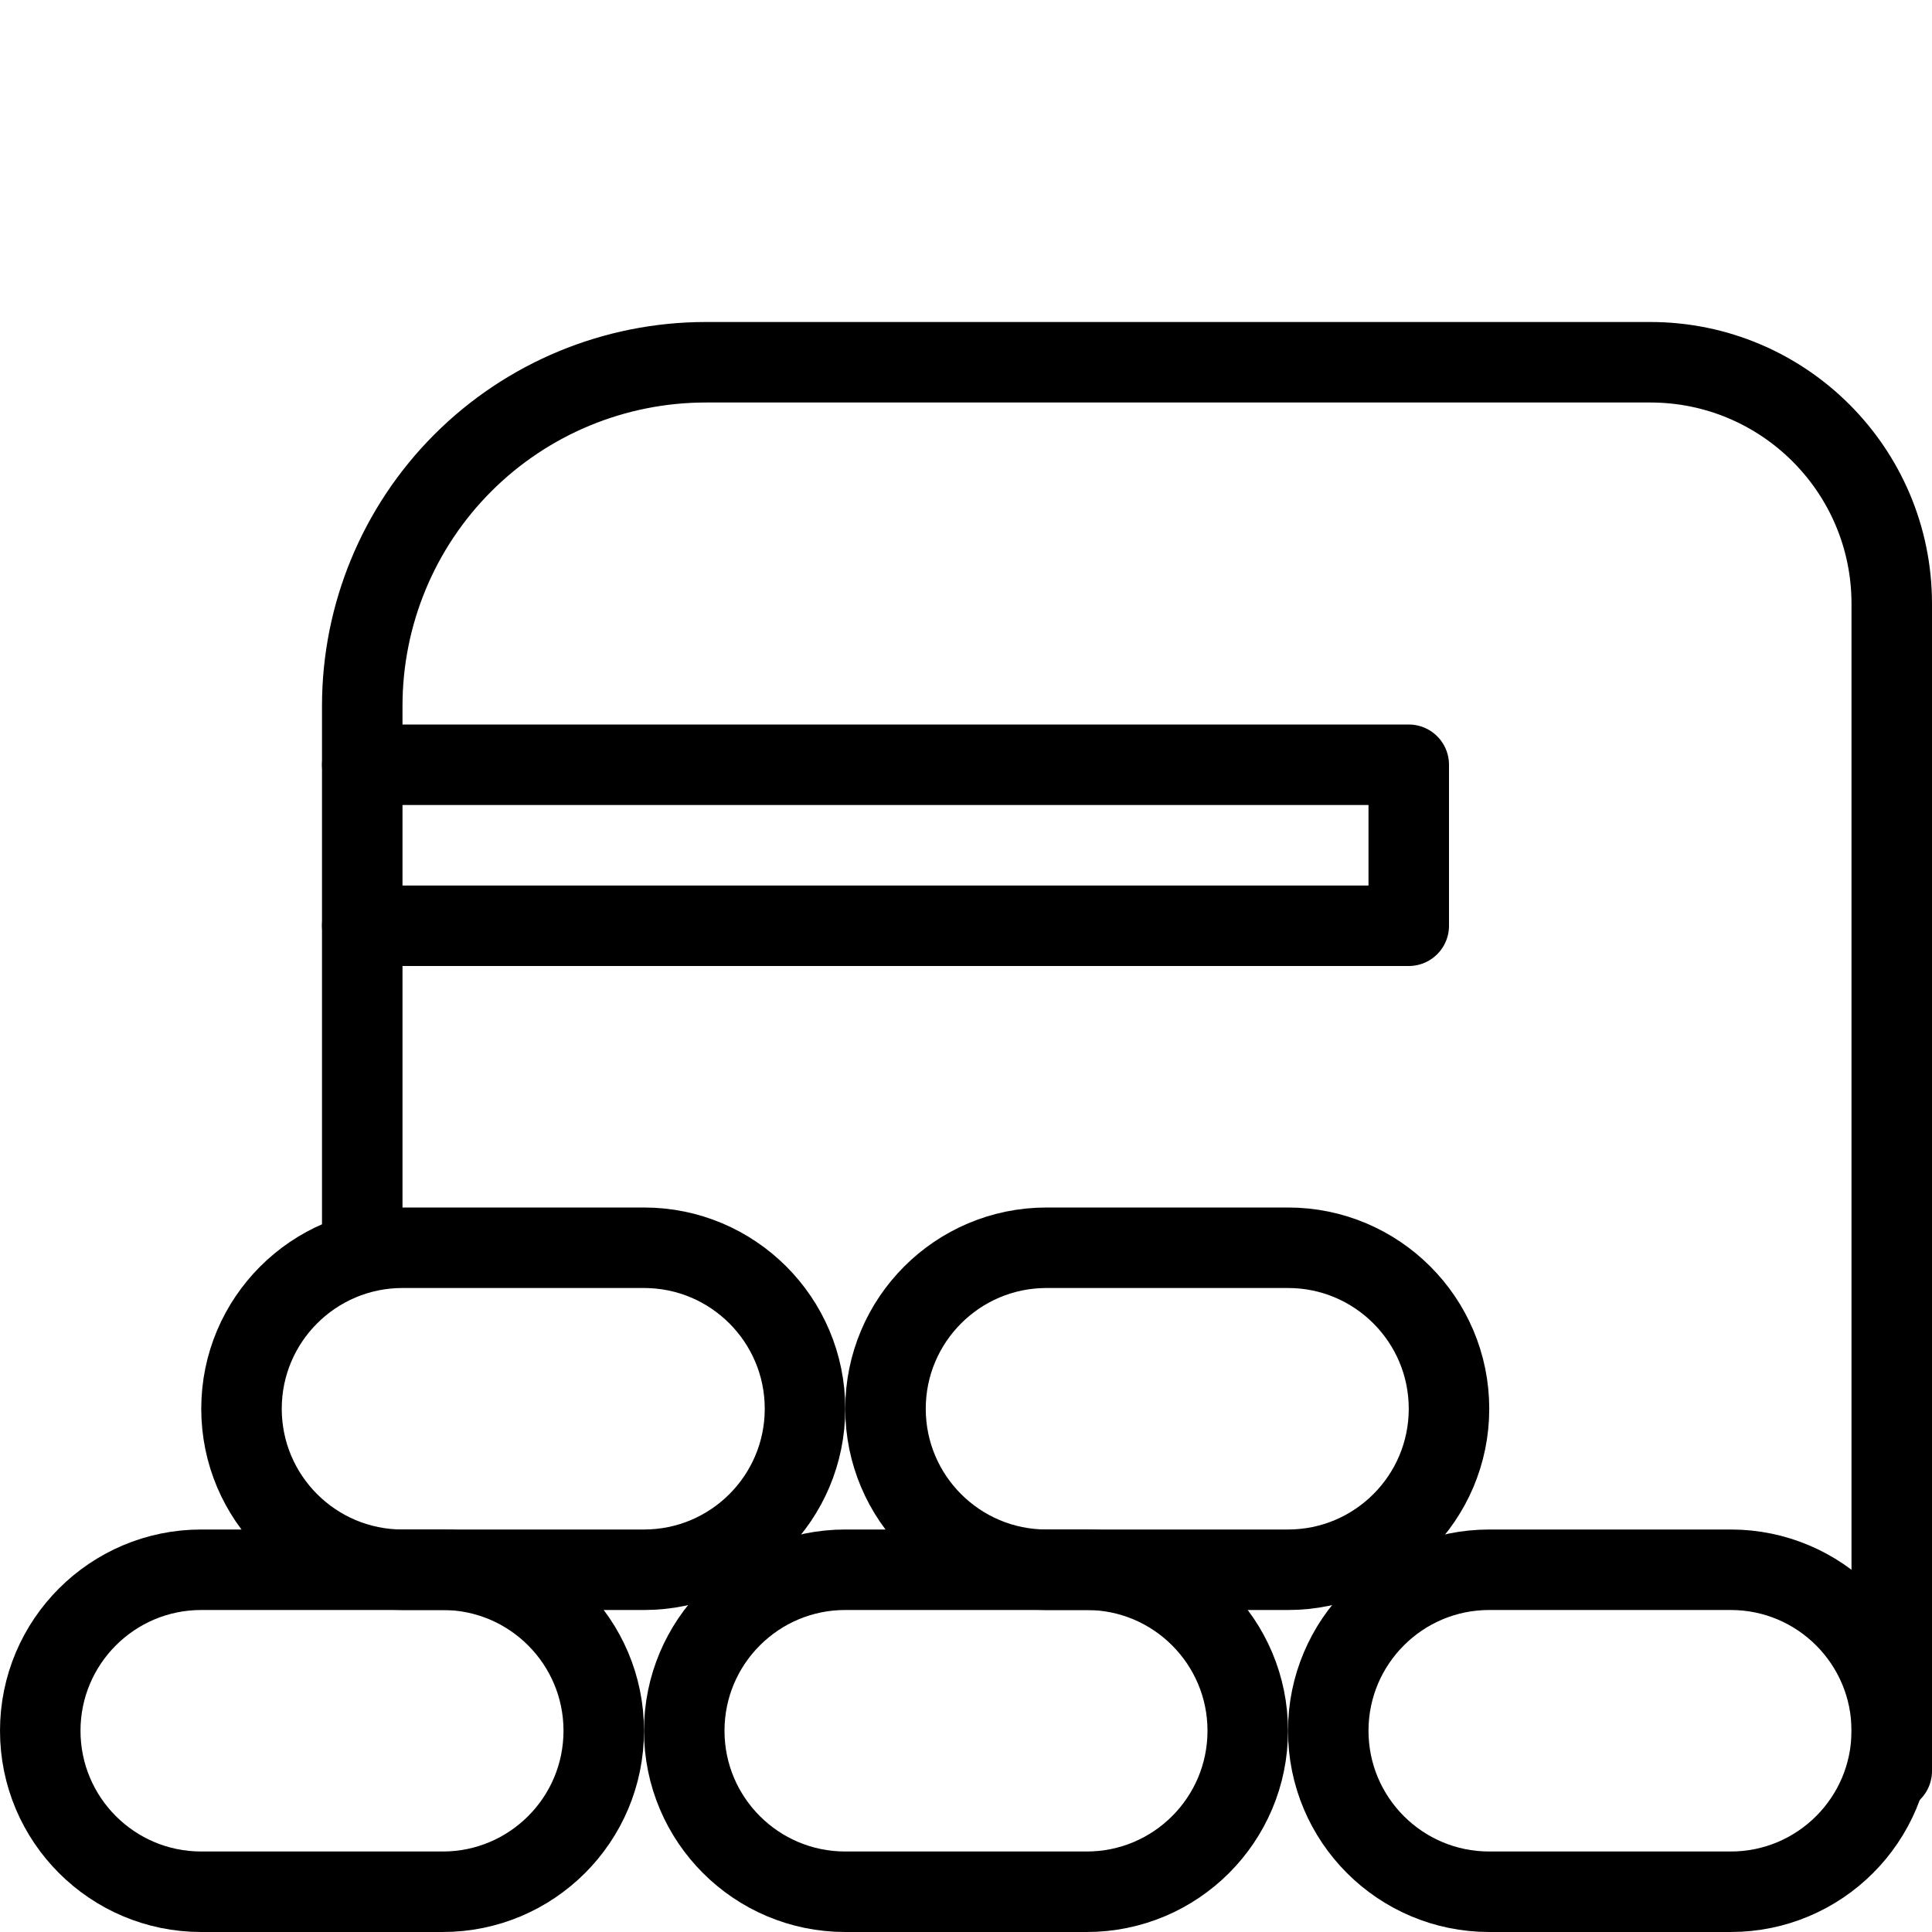 <?xml version="1.0" encoding="utf-8"?>
<!-- Generator: Adobe Illustrator 16.0.3, SVG Export Plug-In . SVG Version: 6.00 Build 0)  -->
<!DOCTYPE svg PUBLIC "-//W3C//DTD SVG 1.1//EN" "http://www.w3.org/Graphics/SVG/1.1/DTD/svg11.dtd">
<svg version="1.1" xmlns="http://www.w3.org/2000/svg" xmlns:xlink="http://www.w3.org/1999/xlink" x="0px" y="0px" width="24px"
	 height="24px" viewBox="0 0 24 24" enable-background="new 0 0 24 24" xml:space="preserve">
<g id="Outline_Icons">
	<g>
		<path fill="none" stroke="#000000" stroke-linecap="round" stroke-linejoin="round" stroke-miterlimit="10" d="M7.5,21.5
			c0,1.105-0.896,2-2,2h-3c-1.104,0-2-0.895-2-2c0-1.104,0.896-2,2-2h3C6.604,19.5,7.5,20.396,7.5,21.5z"/>
		<path fill="none" stroke="#000000" stroke-linecap="round" stroke-linejoin="round" stroke-miterlimit="10" d="M15.5,21.5
			c0,1.105-0.896,2-2,2h-3c-1.104,0-2-0.895-2-2c0-1.104,0.896-2,2-2h3C14.604,19.5,15.5,20.396,15.5,21.5z"/>
		<path fill="none" stroke="#000000" stroke-linecap="round" stroke-linejoin="round" stroke-miterlimit="10" d="M23.5,21.5
			c0,1.105-0.896,2-2,2h-3c-1.104,0-2-0.895-2-2c0-1.104,0.896-2,2-2h3C22.604,19.5,23.5,20.396,23.5,21.5z"/>
		<path fill="none" stroke="#000000" stroke-linecap="round" stroke-linejoin="round" stroke-miterlimit="10" d="M10,17.5
			c0,1.105-0.896,2-2,2H5c-1.104,0-2-0.895-2-2c0-1.104,0.896-2,2-2h3C9.104,15.5,10,16.396,10,17.5z"/>
		<path fill="none" stroke="#000000" stroke-linecap="round" stroke-linejoin="round" stroke-miterlimit="10" d="M18,17.5
			c0,1.105-0.896,2-2,2h-3c-1.104,0-2-0.895-2-2c0-1.104,0.896-2,2-2h3C17.104,15.5,18,16.396,18,17.5z"/>
		
			<line fill="none" stroke="#000000" stroke-linecap="round" stroke-linejoin="round" stroke-miterlimit="10" x1="4.5" y1="11.5" x2="4.5" y2="15.5"/>
		<path fill="none" stroke="#000000" stroke-linecap="round" stroke-linejoin="round" stroke-miterlimit="10" d="M4.5,9.5V8.768
			c0-1.131,0.449-2.217,1.25-3.018c0.8-0.8,1.886-1.25,3.018-1.25H20.5c1.657,0,3,1.343,3,3V22"/>
		<polyline fill="none" stroke="#000000" stroke-linecap="round" stroke-linejoin="round" stroke-miterlimit="10" points="4.5,11.5 
			17.5,11.5 17.5,9.5 4.5,9.5 4.5,11.5 		"/>
	</g>
</g>
<g id="invisible_shape">
	<rect fill="none" width="24" height="24"/>
</g>
</svg>
